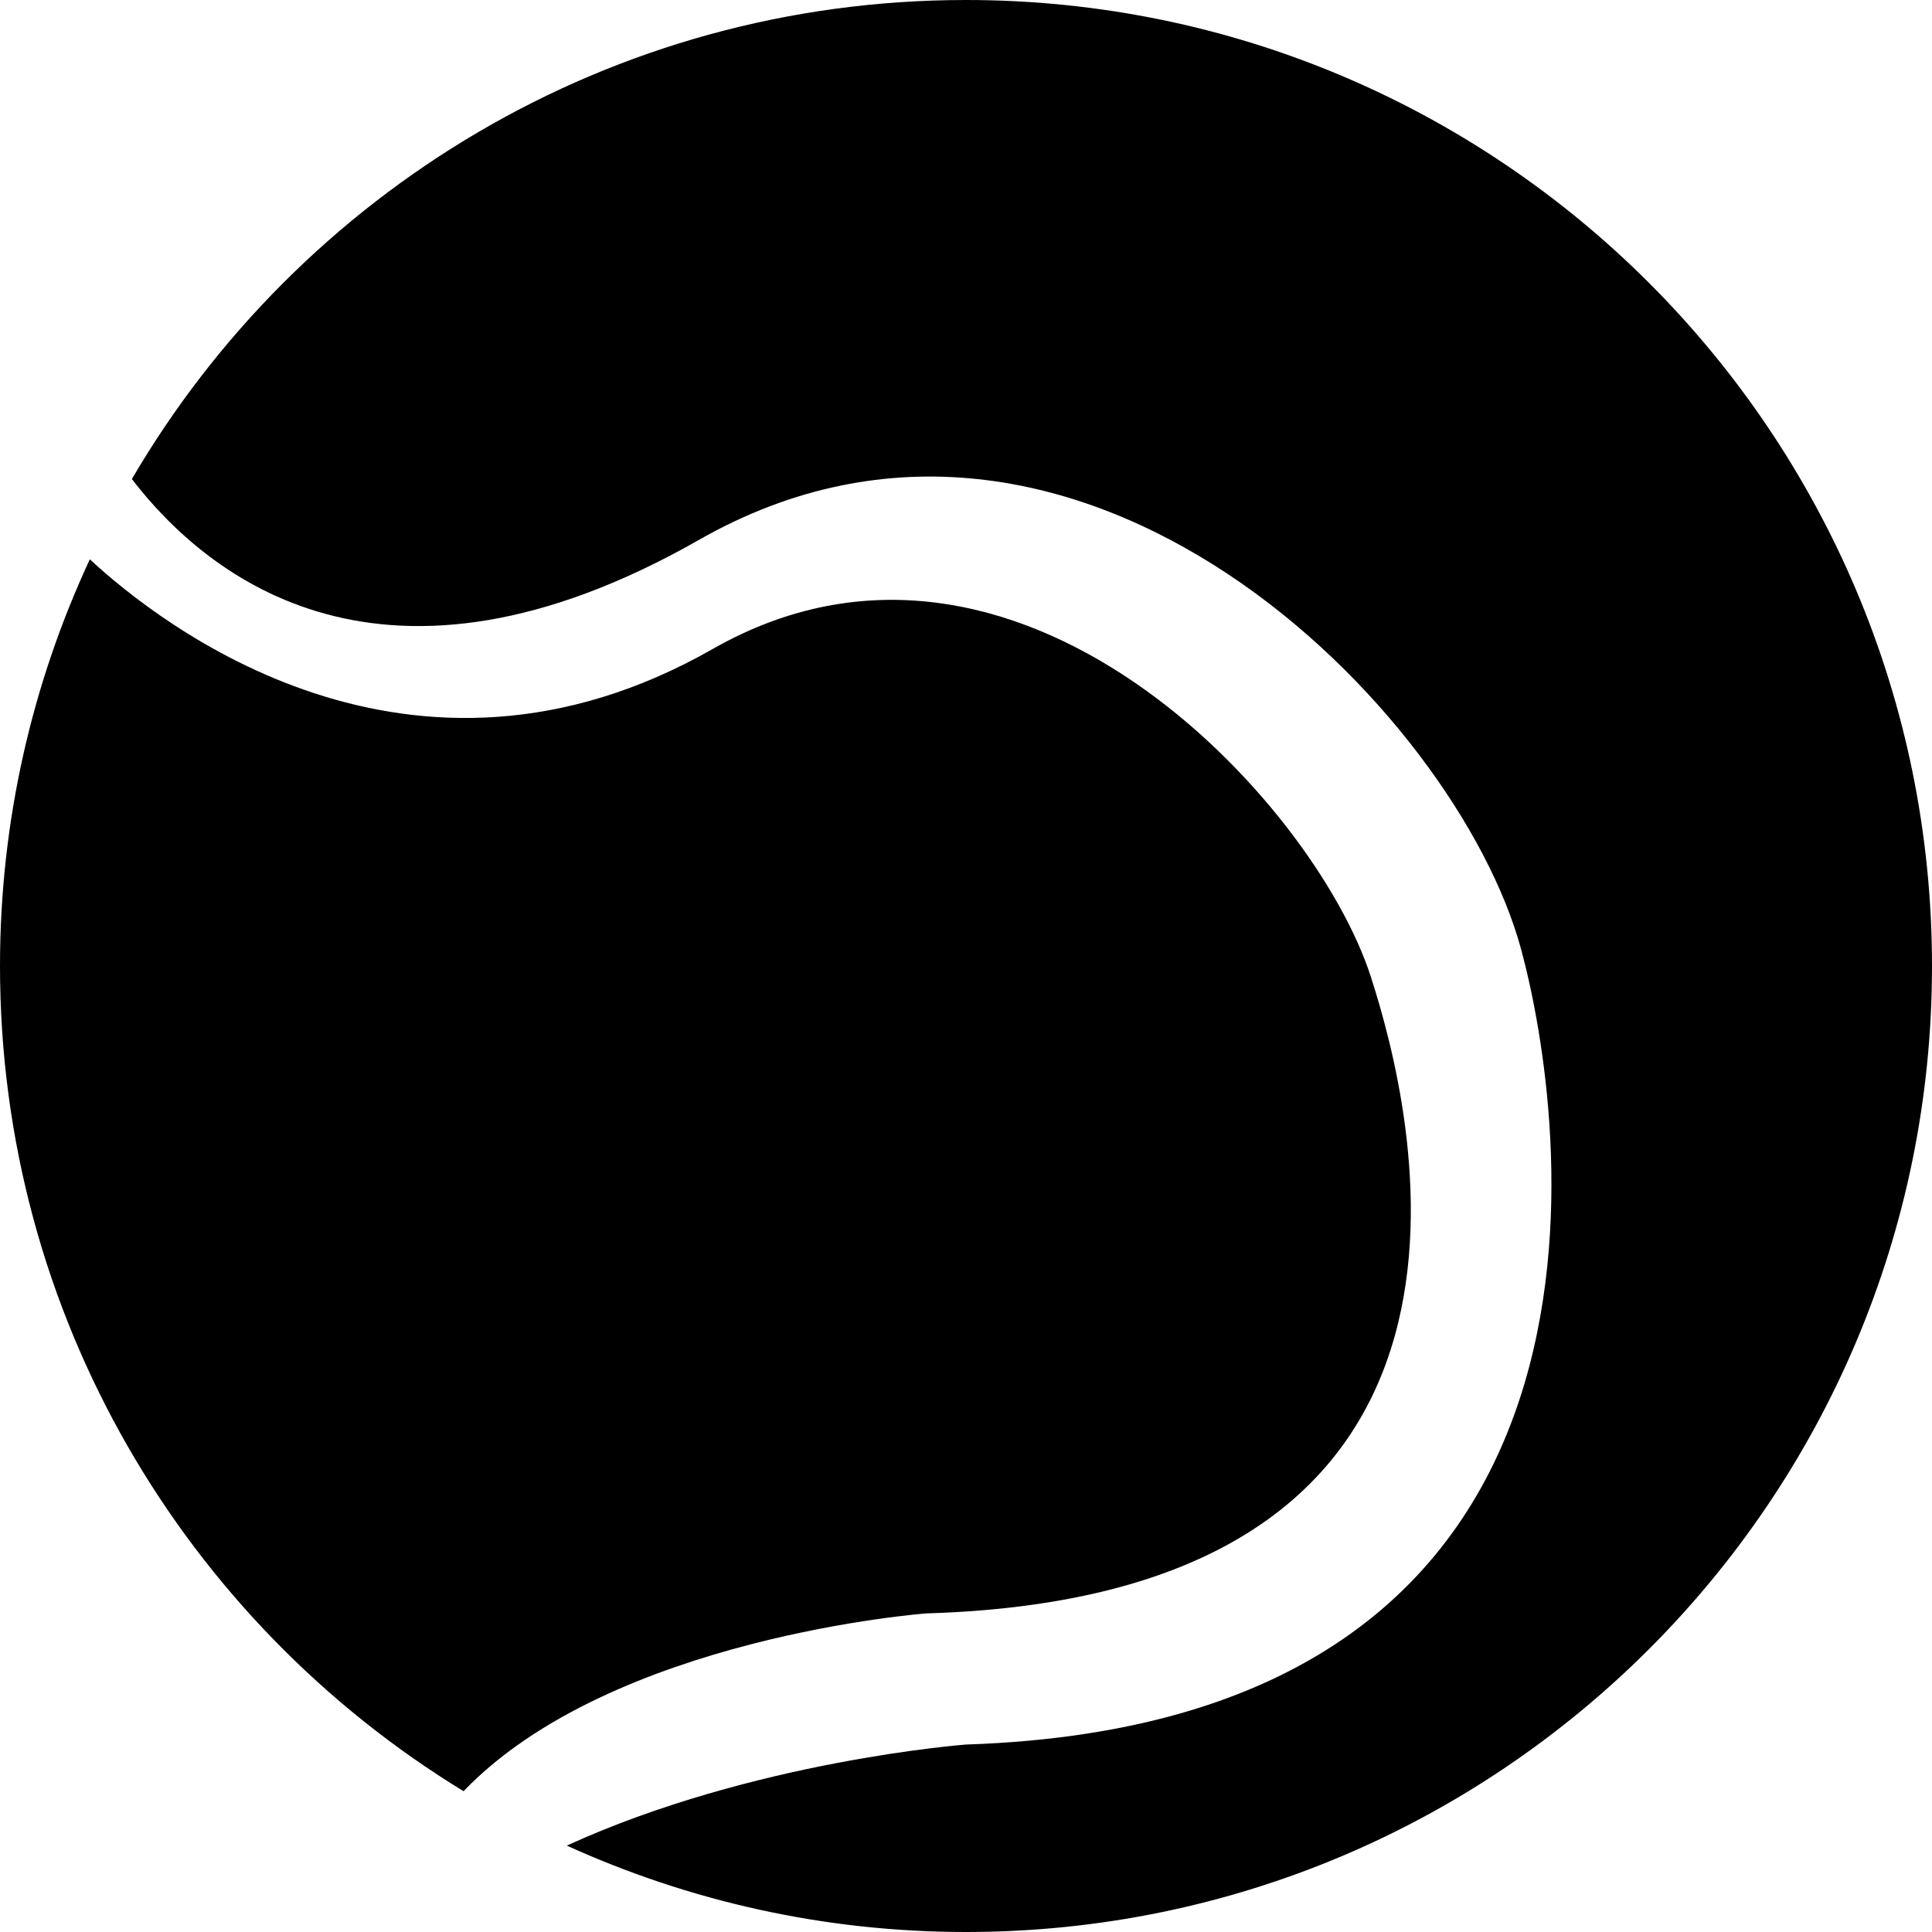 <?xml version="1.0" encoding="utf-8"?>
<!-- Generator: Adobe Illustrator 16.0.4, SVG Export Plug-In . SVG Version: 6.00 Build 0)  -->
<!DOCTYPE svg PUBLIC "-//W3C//DTD SVG 1.1//EN" "http://www.w3.org/Graphics/SVG/1.1/DTD/svg11.dtd">
<svg version="1.1" id="Capa_1" xmlns="http://www.w3.org/2000/svg" xmlns:xlink="http://www.w3.org/1999/xlink" x="0px" y="0px"
	 width="32px" height="32px" viewBox="0 0 32 32" enable-background="new 0 0 32 32" xml:space="preserve">
<g id="Icons">
	<g display="none" opacity="0.2">
		<path display="inline" fill="#FFFFFF" d="M92.043,8.998c-11.281,3.636-35.885,28.281-38.51,36.152
			c-2.621,7.852,12.064,36.154,18.865,37.705c6.793,1.59,56.584-20.436,58.153-28.283C132.124,46.701,103.326,5.319,92.043,8.998z"
			/>
		<path display="inline" fill="#FFFFFF" d="M195.012-71.16c-10.498,0.494-88.546,59.726-88.033,69.146
			c0.519,9.423,29.359,46.629,37.729,47.952c8.363,1.301,70.221-78.341,72.307-88.814C219.1-53.373,205.484-71.699,195.012-71.16z"
			/>
		<path display="inline" fill="#FFFFFF" d="M509.947-357.604c-10.933-15.145-35.498-16.26-56.115-3.016
			c-7.87-4.009-17.023-7.233-27.767-9.215c0,0-391.394,317.515-477.854,378.833c0,0-3.302,7.003-8.776,18.407
			C37.544,96.12,26.393,147.975,26.393,147.975C-0.757,81.059-69.493,45.938-69.513,45.938
			c-24.626,50.698-68.835,139.307-92.308,172.113c0,0-0.04,18.016,22.025,29.48c0,0,150.072-101.024,193.329-109.639
			c0,0,23.883-23.283,60.697-58.922C94.109,89.277,71.034,99.032,61.404,99.63c-16.772,1.054-36.153-39.437-34.584-53.776
			C28.393,31.516,180.342-93.721,202.859-92.131c22.541,1.57,29.875,22.518,30.414,37.725c0.205,6.548-13.654,26.546-30.414,48.012
			c113.259-108.669,256.183-243.843,297.085-273.841c0,0,0.414-10.661-3.141-24.688
			C514.489-320.272,520.501-342.937,509.947-357.604z M-105.458,224.992c0,0-2.542-32.479-33.638-43.818
			C-139.095,181.174-86.867,157.539-105.458,224.992z"/>
	</g>
	<path display="none" opacity="0.5" fill="#71C8EA" enable-background="new    " d="M1463.089-41.345l3.333,3.333
		c0,0,17-13.666,32.5-11.833c0,0,21-27.999,50-37.833c0,0,17.667-9.834,7.167-30.667c-10.5-20.833-24.327-12.938-31.167-8
		c-9.583,6.916-39.771,40.322-51.5,56.333C1473.422-70.012,1476.922-53.678,1463.089-41.345z"/>
	<g>
		<path d="M16,0C10.106,0,4.959,3.189,2.184,7.935c1.264,1.641,4.173,3.981,9.393,1.007c6.274-3.576,12.542,2.823,13.616,6.776
			c0.736,2.712,2.259,12.8-9.192,13.177c0,0-3.527,0.263-6.613,1.674C11.403,31.484,13.641,32,16,32c8.836,0,16-7.163,16-16
			S24.836,0,16,0z"/>
		<path d="M22.704,16.174c-0.938-2.903-5.877-8.287-10.899-5.425c-5.009,2.855-9.154-0.407-10.317-1.485C0.535,11.312,0,13.593,0,16
			c0,5.788,3.074,10.857,7.678,13.668c2.455-2.559,7.667-2.945,7.667-2.945C25.518,26.42,23.396,18.314,22.704,16.174z"/>
	</g>
</g>
</svg>
